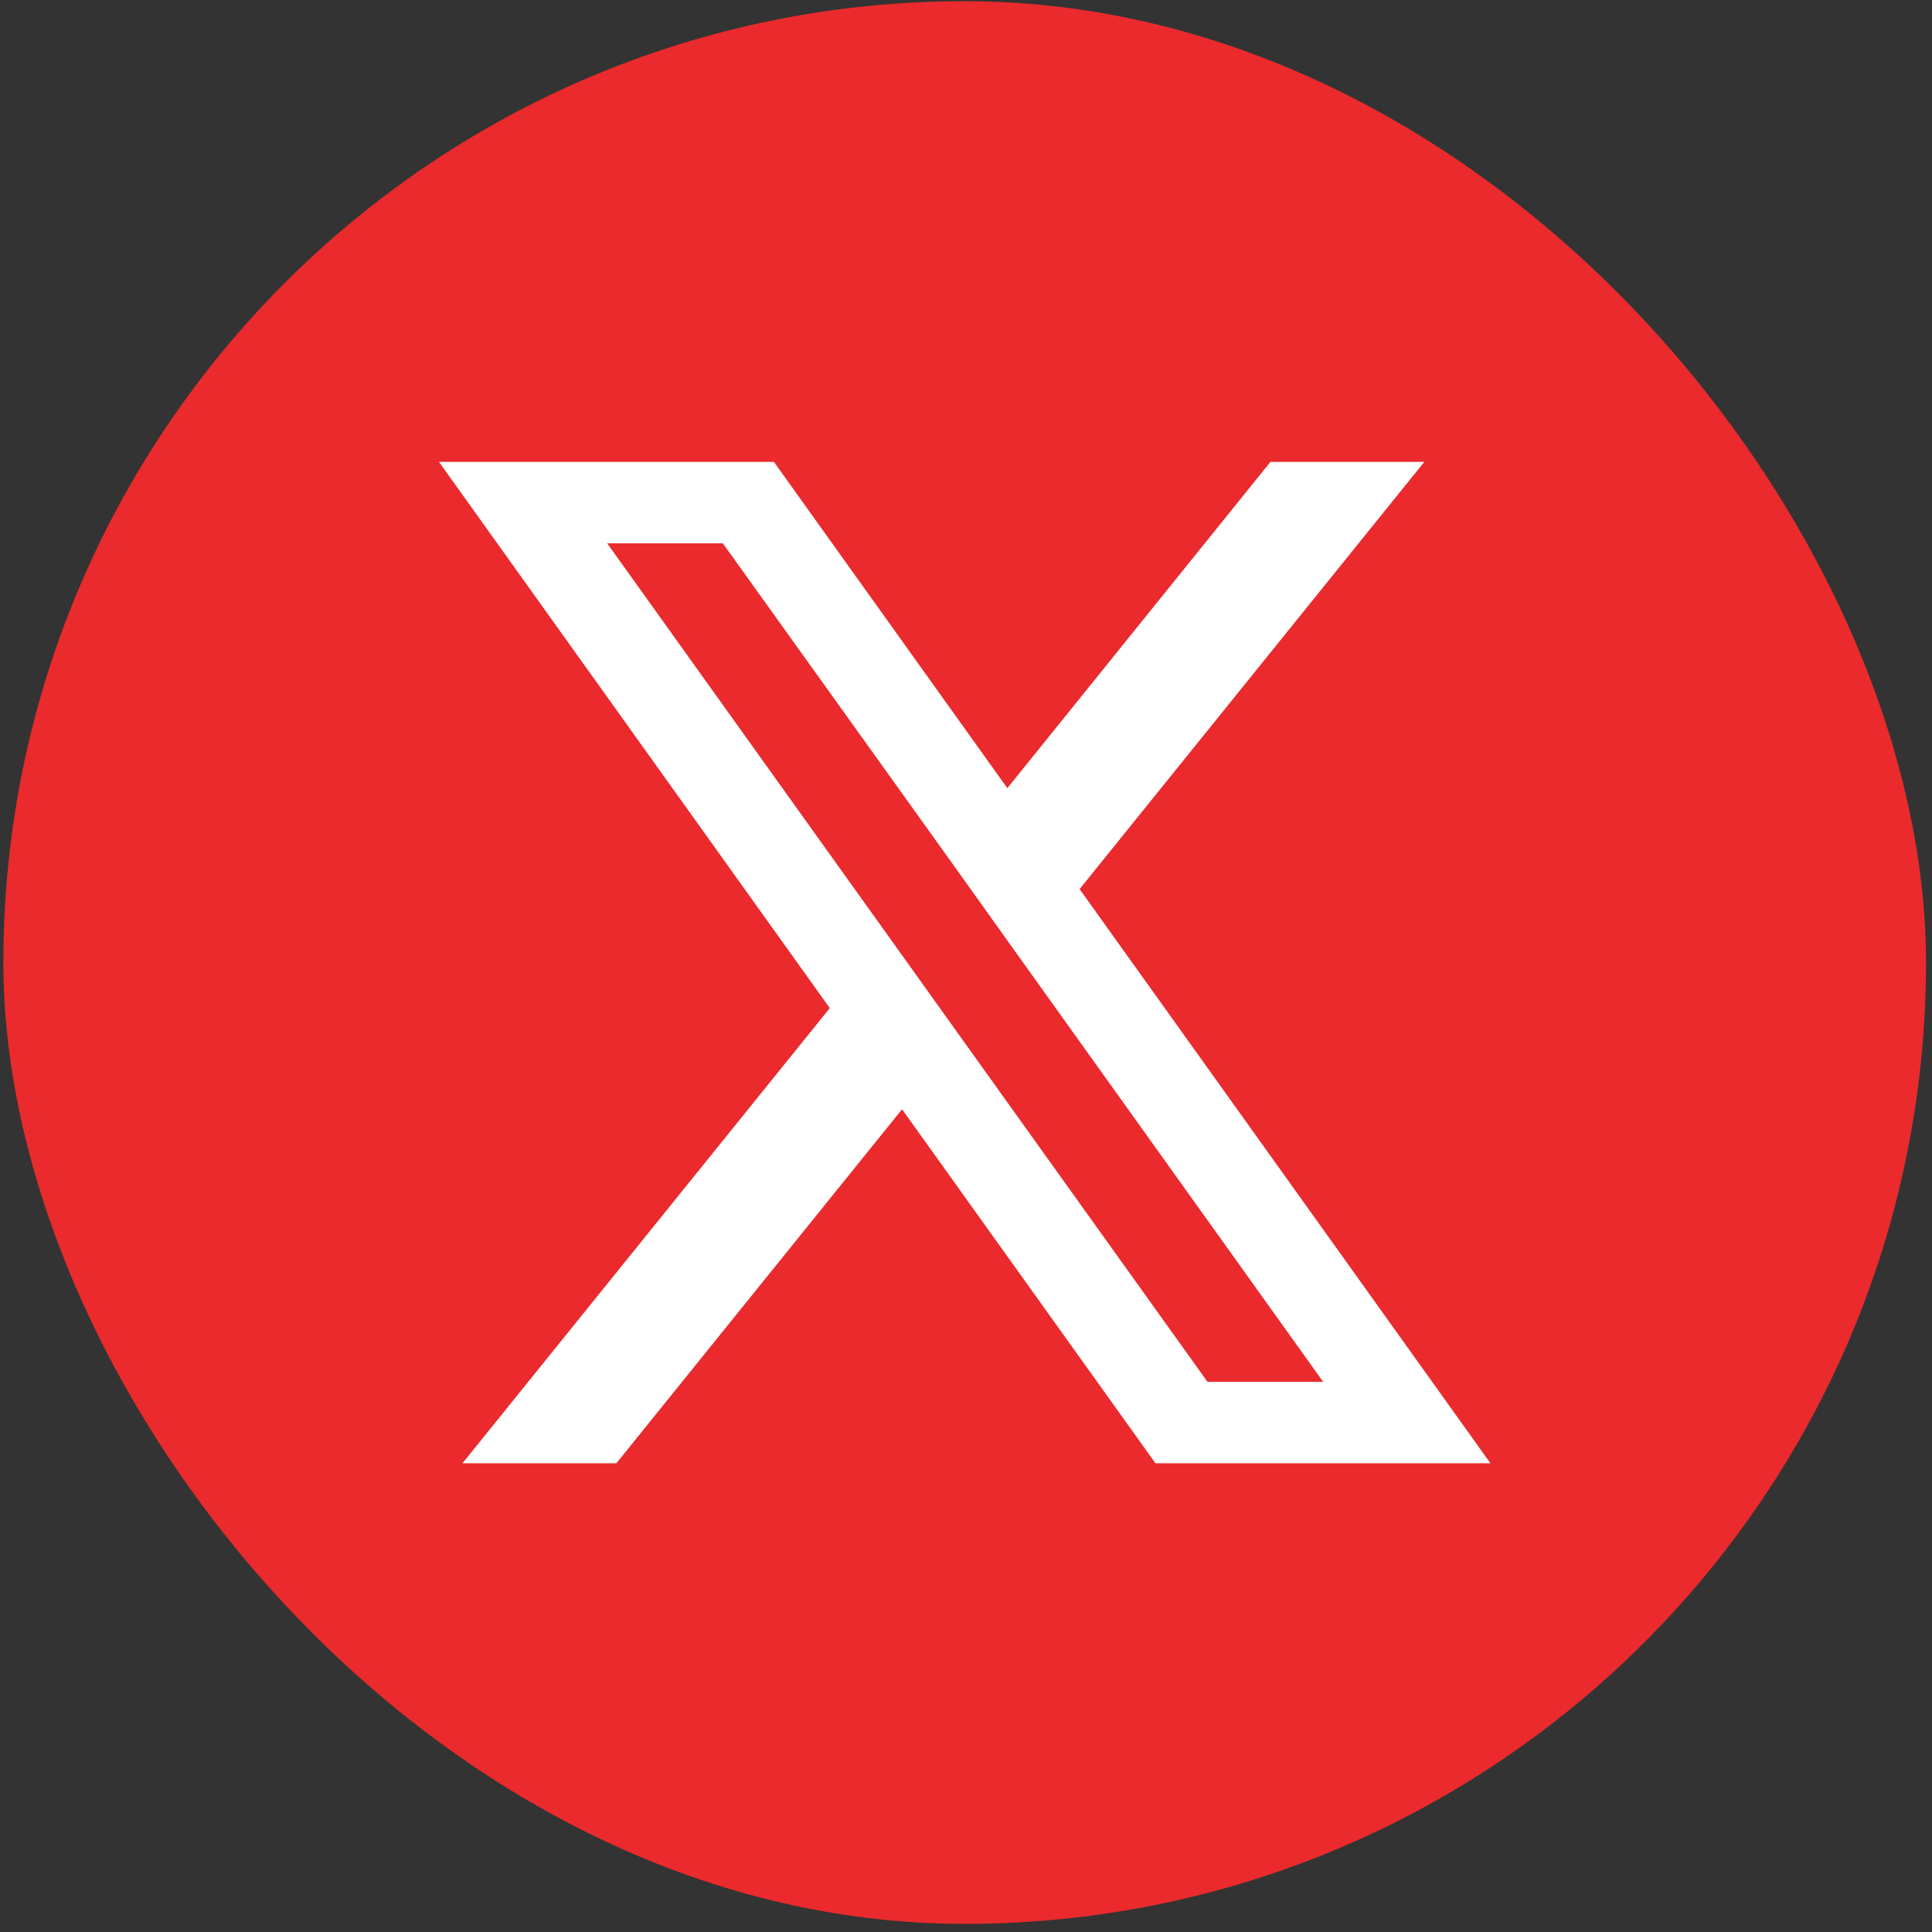 <svg width="140" height="140" viewBox="0 0 140 140" fill="none" xmlns="http://www.w3.org/2000/svg">
<rect x="0" y="0" width="140" height="140" fill="#333333" stroke="none"/>
<rect x="0.242" y="0.087" width="139.325" height="139.325" rx="69.663" fill="#EA2A2C"/>
<path d="M78.232 64.427L103.212 33.468H92.063L72.996 57.113L56.081 33.468H31.808L60.13 73.052L33.513 106.033H44.666L65.366 80.381L83.728 106.033H108.002L78.232 64.427ZM69.596 75.131L64.353 67.805L43.999 39.371H52.38L68.809 62.291L74.045 69.62L95.879 100.13H87.498L69.596 75.131Z" fill="white"/>
</svg>
